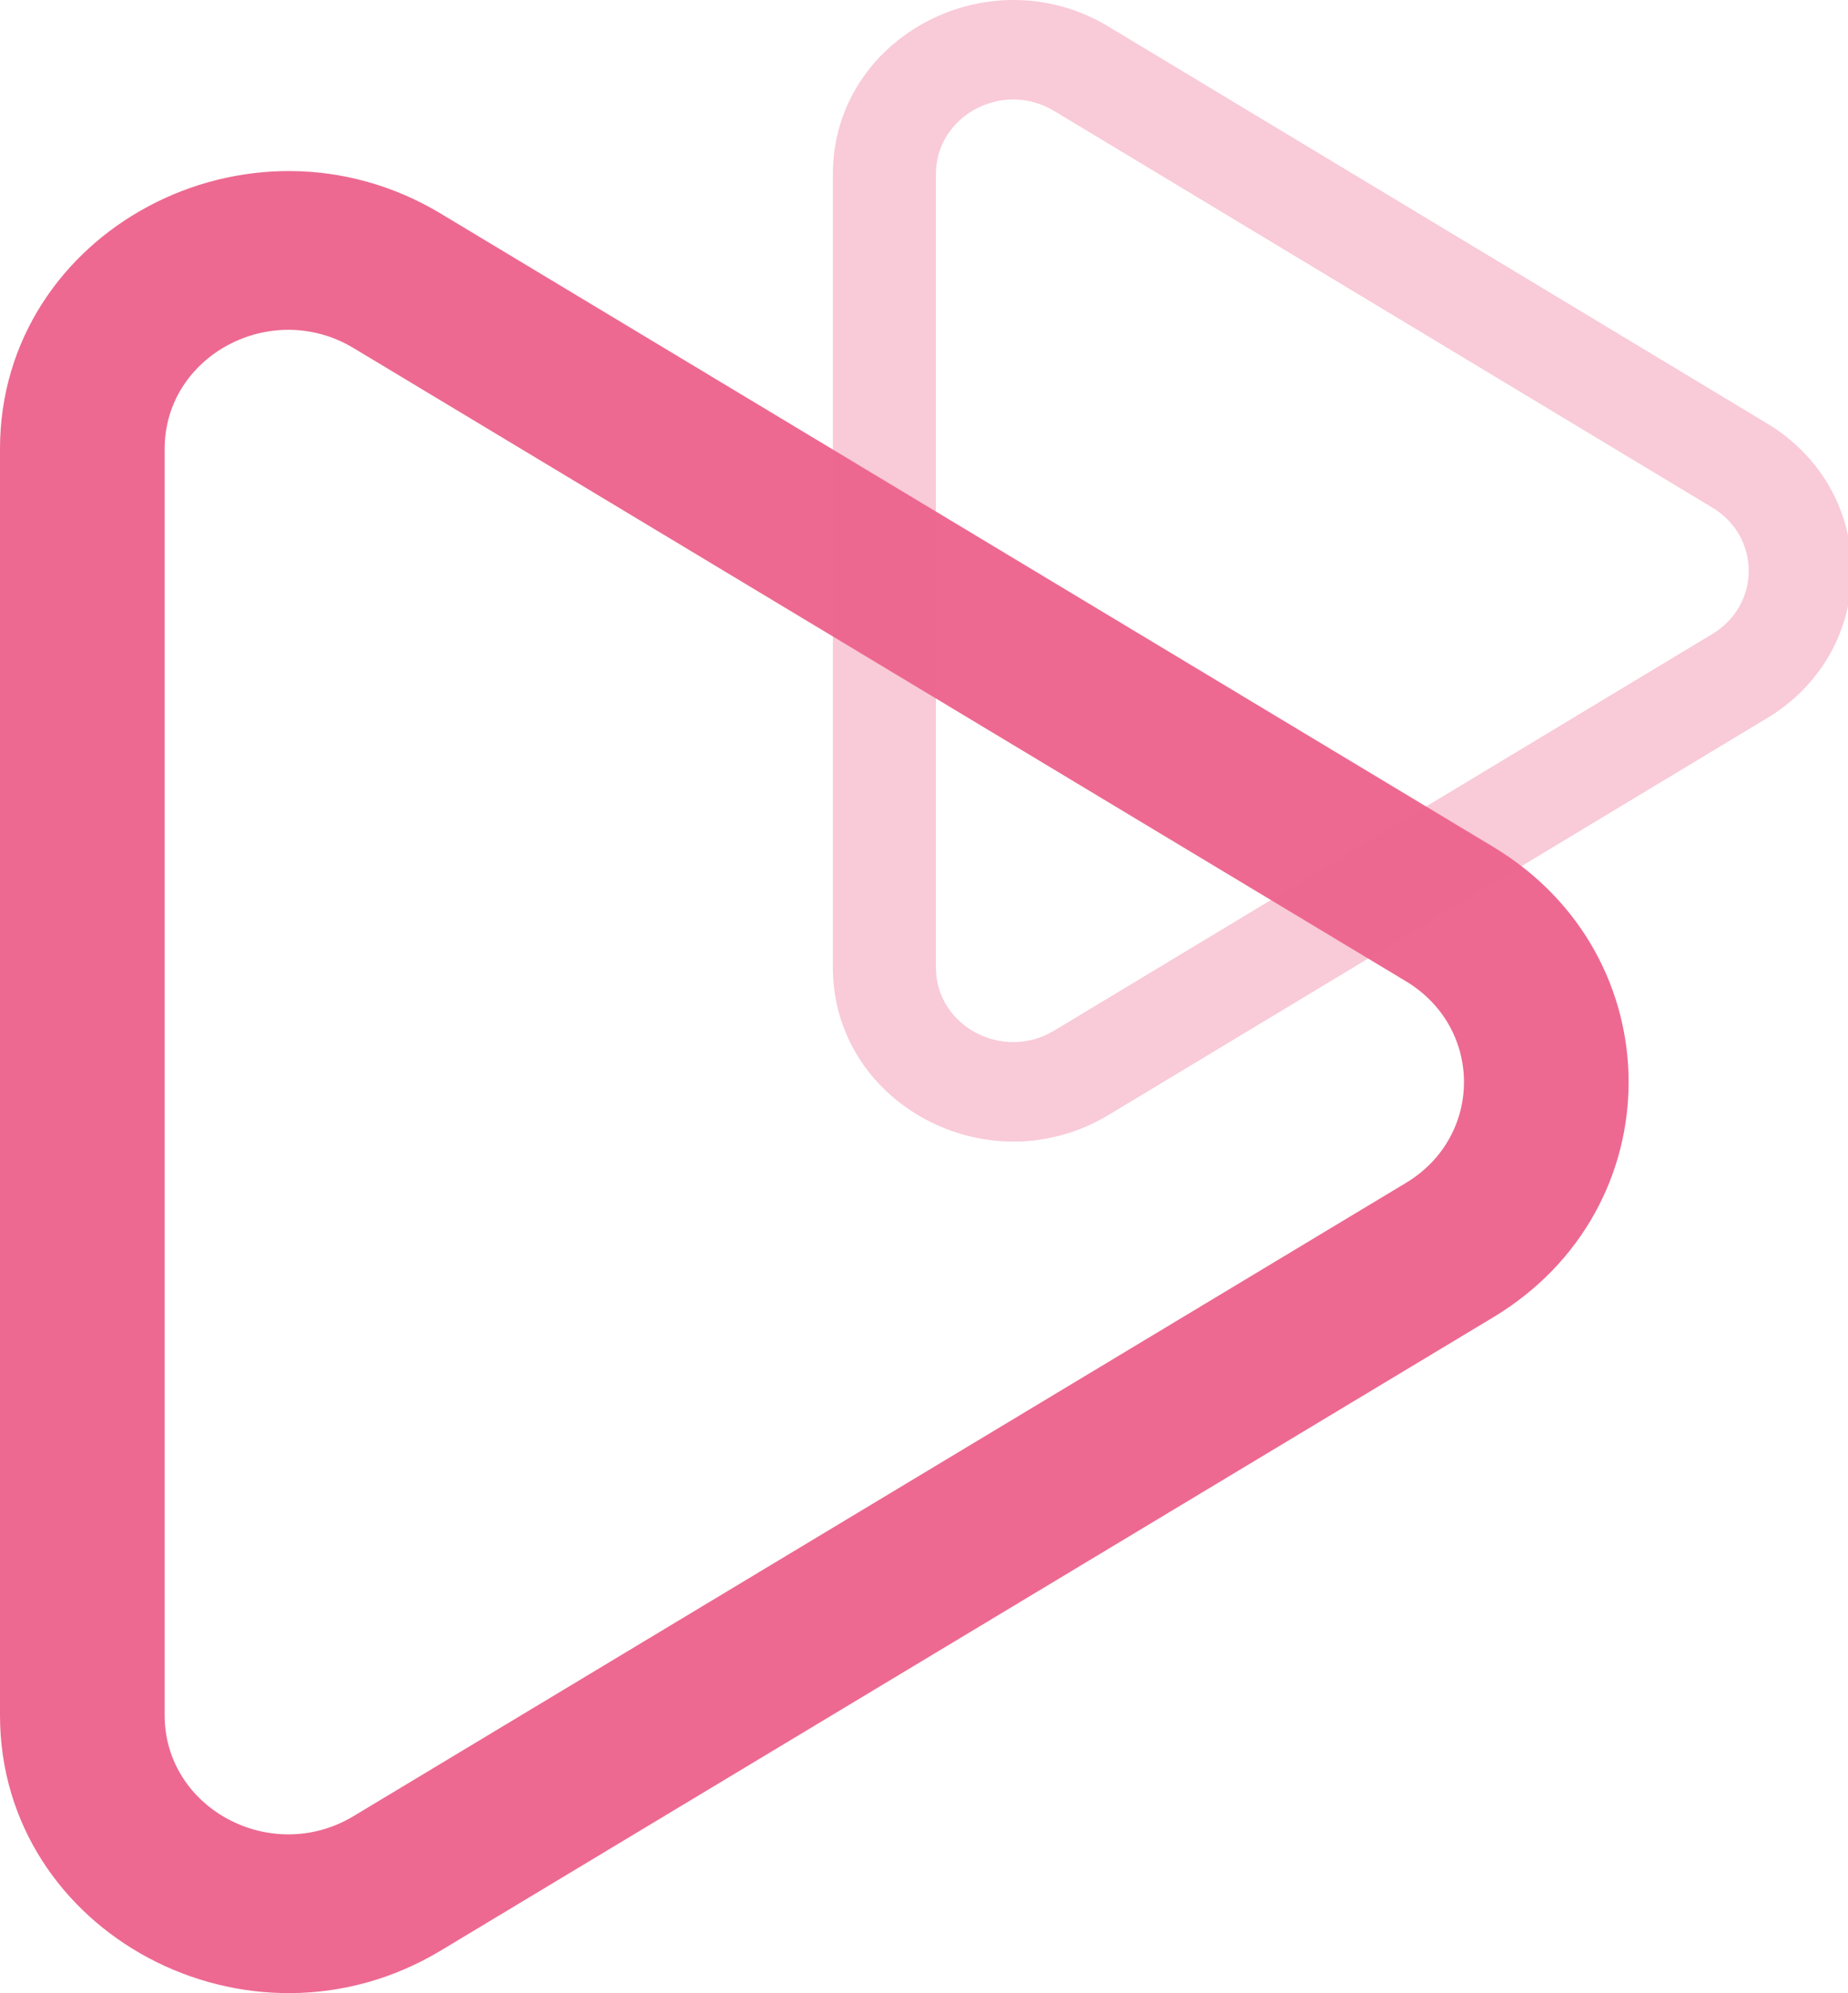 <svg width="497" height="536" viewBox="0 0 497 536" fill="none" xmlns="http://www.w3.org/2000/svg">
<path fill-rule="evenodd" clip-rule="evenodd" d="M95.092 93.606C72.972 80.297 44.28 95.606 44.28 120.717V461.283C44.28 486.394 72.972 501.702 95.092 488.394L378.111 318.111C398.923 305.589 398.923 276.411 378.111 263.889L95.092 93.606ZM0 120.717C0 62.125 66.948 26.405 118.561 57.458L401.579 227.741C450.14 256.959 450.14 325.041 401.579 354.259L118.561 524.542C66.948 555.595 0 519.875 0 461.283V120.717Z" fill="#ED6991"/>
<path fill-rule="evenodd" clip-rule="evenodd" d="M283.487 29.827C269.649 21.488 251.701 31.08 251.701 46.812V260.187C251.701 275.92 269.649 285.512 283.487 277.173L460.535 170.486C473.554 162.641 473.554 144.359 460.535 136.514L283.487 29.827ZM224 46.812C224 10.103 265.881 -12.277 298.168 7.179L475.216 113.866C505.595 132.172 505.595 174.828 475.216 193.134L298.168 299.821C265.881 319.277 224 296.897 224 260.187V46.812Z" fill="#ED6991" fill-opacity="0.35"/>
</svg>
